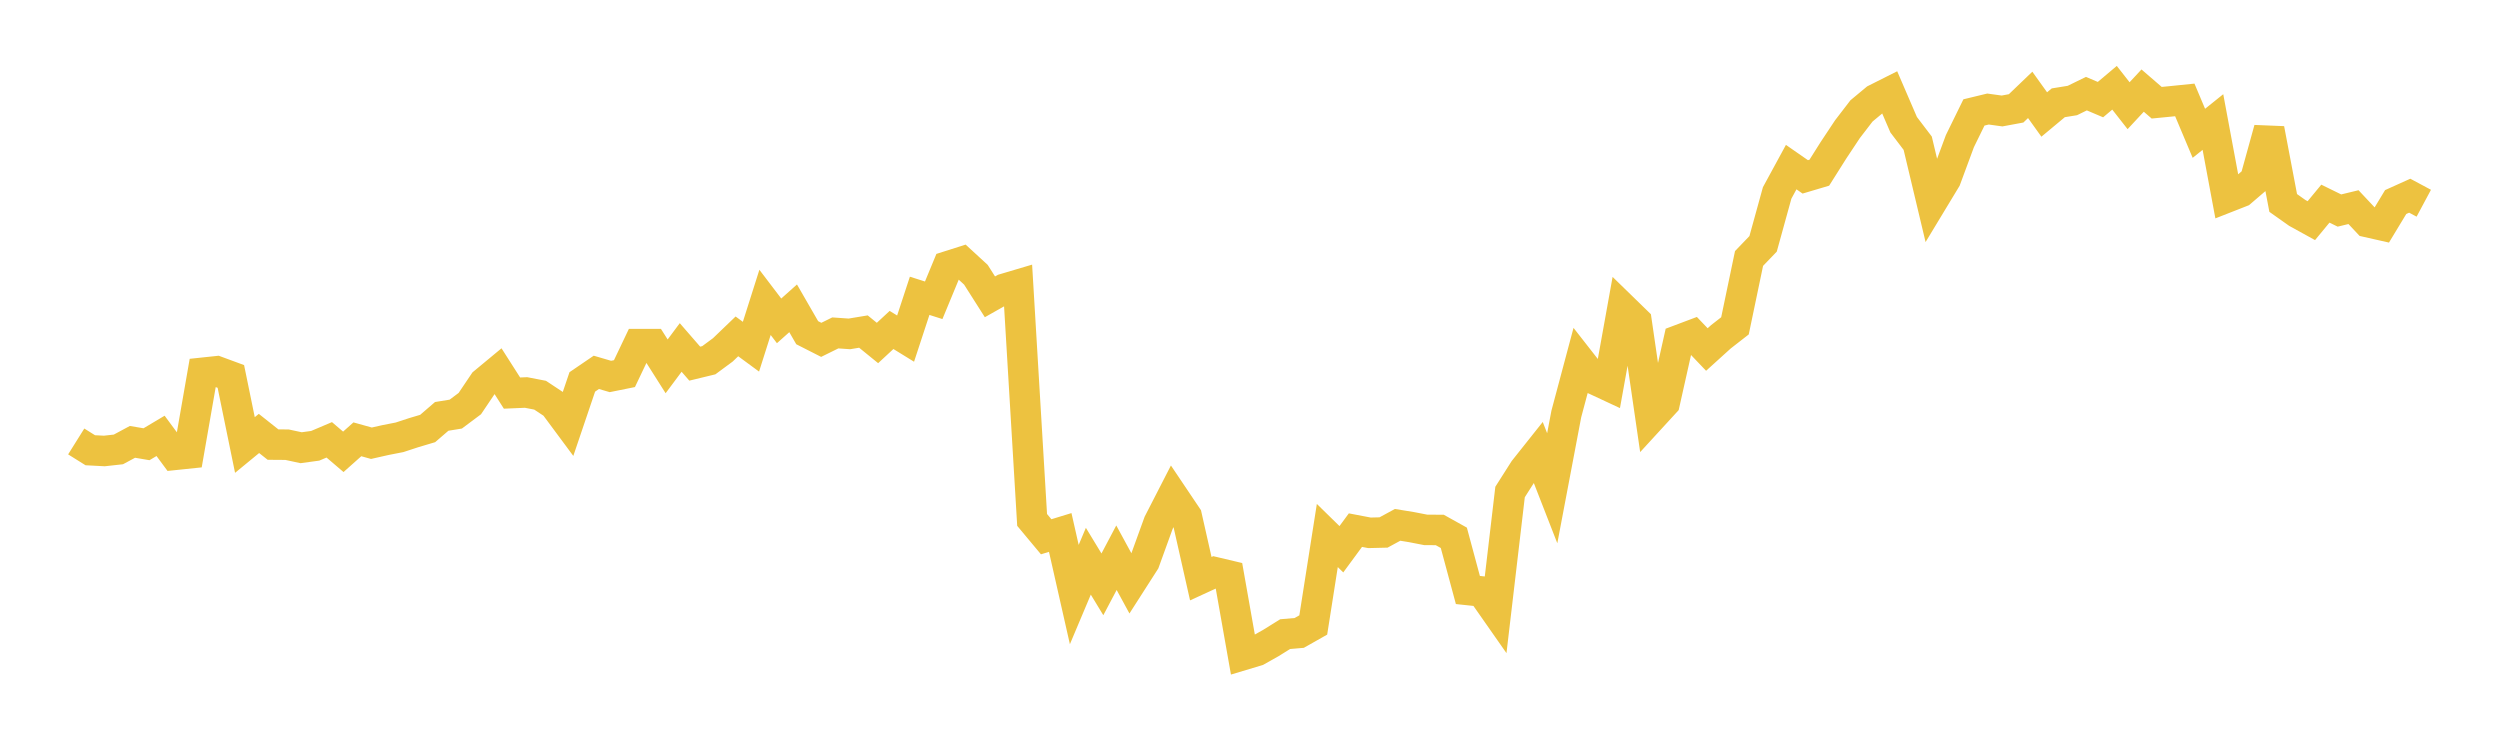<svg width="164" height="48" xmlns="http://www.w3.org/2000/svg" xmlns:xlink="http://www.w3.org/1999/xlink"><path fill="none" stroke="rgb(237,194,64)" stroke-width="2" d="M5,28.959L5.922,29.536L6.844,29.584L7.766,29.482L8.689,28.986L9.611,29.142L10.533,28.593L11.455,29.84L12.377,29.744L13.299,24.453L14.222,24.355L15.144,24.695L16.066,29.192L16.988,28.434L17.91,29.165L18.832,29.172L19.754,29.37L20.677,29.244L21.599,28.853L22.521,29.64L23.443,28.819L24.365,29.076L25.287,28.868L26.21,28.687L27.132,28.385L28.054,28.11L28.976,27.315L29.898,27.165L30.82,26.476L31.743,25.105L32.665,24.341L33.587,25.786L34.509,25.747L35.431,25.925L36.353,26.536L37.275,27.779L38.198,25.054L39.12,24.426L40.042,24.696L40.964,24.51L41.886,22.574L42.808,22.575L43.731,24.032L44.653,22.794L45.575,23.855L46.497,23.632L47.419,22.951L48.341,22.066L49.263,22.744L50.186,19.836L51.108,21.048L52.03,20.226L52.952,21.825L53.874,22.294L54.796,21.839L55.719,21.903L56.641,21.75L57.563,22.5L58.485,21.645L59.407,22.213L60.329,19.405L61.251,19.699L62.174,17.468L63.096,17.175L64.018,18.022L64.94,19.472L65.862,18.951L66.784,18.677L67.707,34.107L68.629,35.212L69.551,34.93L70.473,39.003L71.395,36.816L72.317,38.333L73.24,36.586L74.162,38.281L75.084,36.842L76.006,34.297L76.928,32.501L77.85,33.873L78.772,37.961L79.695,37.537L80.617,37.756L81.539,42.97L82.461,42.693L83.383,42.173L84.305,41.599L85.228,41.52L86.15,40.998L87.072,35.129L87.994,36.031L88.916,34.777L89.838,34.953L90.76,34.931L91.683,34.43L92.605,34.581L93.527,34.76L94.449,34.766L95.371,35.28L96.293,38.704L97.216,38.802L98.138,40.12L99.06,32.275L99.982,30.825L100.904,29.665L101.826,32.03L102.749,27.161L103.671,23.706L104.593,24.886L105.515,25.316L106.437,20.195L107.359,21.093L108.281,27.43L109.204,26.424L110.126,22.308L111.048,21.961L111.97,22.928L112.892,22.093L113.814,21.375L114.737,16.956L115.659,15.997L116.581,12.657L117.503,10.962L118.425,11.603L119.347,11.329L120.269,9.868L121.192,8.476L122.114,7.276L123.036,6.509L123.958,6.045L124.88,8.183L125.802,9.396L126.725,13.272L127.647,11.747L128.569,9.258L129.491,7.376L130.413,7.153L131.335,7.28L132.257,7.109L133.18,6.224L134.102,7.511L135.024,6.743L135.946,6.594L136.868,6.143L137.79,6.535L138.713,5.757L139.635,6.934L140.557,5.943L141.479,6.739L142.401,6.649L143.323,6.555L144.246,8.745L145.168,8.005L146.09,12.953L147.012,12.591L147.934,11.8L148.856,8.462L149.778,13.314L150.701,13.967L151.623,14.475L152.545,13.359L153.467,13.811L154.389,13.588L155.311,14.57L156.234,14.779L157.156,13.254L158.078,12.838L159,13.332"></path></svg>
